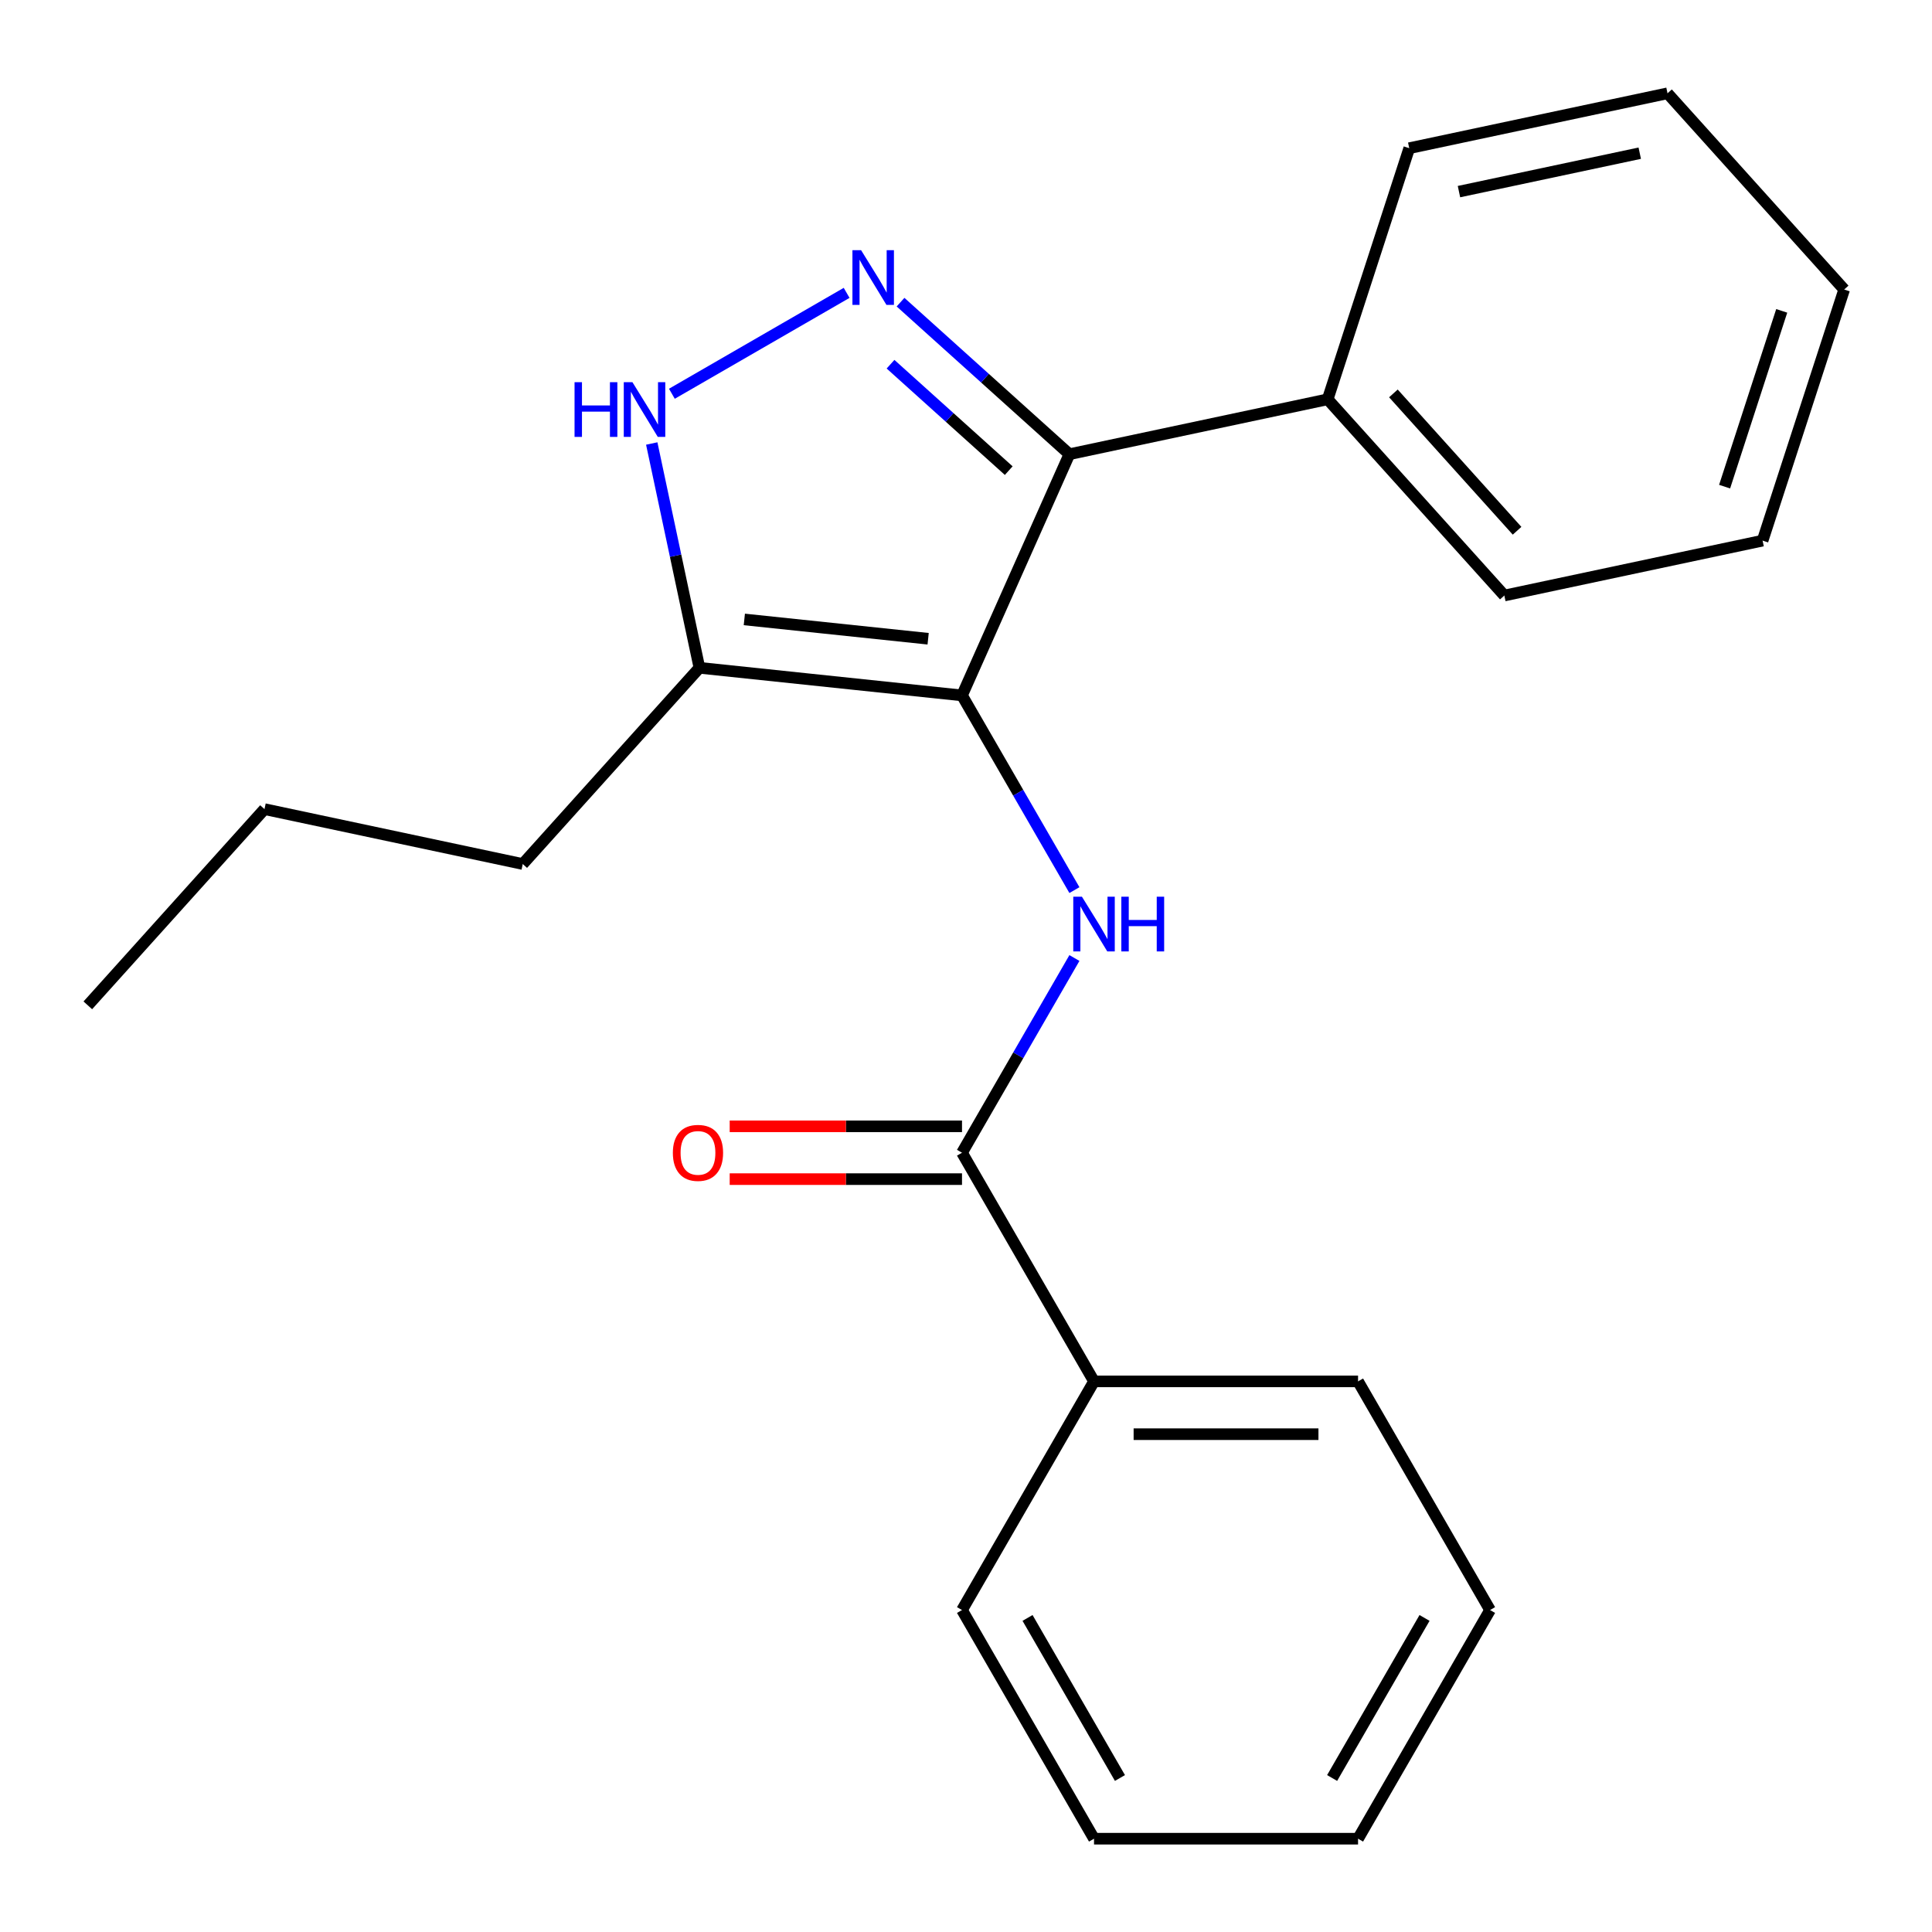 <?xml version='1.0' encoding='iso-8859-1'?>
<svg version='1.1' baseProfile='full'
              xmlns='http://www.w3.org/2000/svg'
                      xmlns:rdkit='http://www.rdkit.org/xml'
                      xmlns:xlink='http://www.w3.org/1999/xlink'
                  xml:space='preserve'
width='1000px' height='1000px' viewBox='0 0 1000 1000'>
<!-- END OF HEADER -->
<rect style='opacity:1.0;fill:#FFFFFF;stroke:none' width='1000' height='1000' x='0' y='0'> </rect>
<path class='bond-0' d='M 553.519,235.095 L 687.194,206.681' style='fill:none;fill-rule:evenodd;stroke:#000000;stroke-width:6px;stroke-linecap:butt;stroke-linejoin:miter;stroke-opacity:1' />
<path class='bond-1' d='M 553.519,235.095 L 497.933,359.942' style='fill:none;fill-rule:evenodd;stroke:#000000;stroke-width:6px;stroke-linecap:butt;stroke-linejoin:miter;stroke-opacity:1' />
<path class='bond-2' d='M 553.519,235.095 L 509.817,195.746' style='fill:none;fill-rule:evenodd;stroke:#000000;stroke-width:6px;stroke-linecap:butt;stroke-linejoin:miter;stroke-opacity:1' />
<path class='bond-2' d='M 509.817,195.746 L 466.115,156.397' style='fill:none;fill-rule:evenodd;stroke:#0000FF;stroke-width:6px;stroke-linecap:butt;stroke-linejoin:miter;stroke-opacity:1' />
<path class='bond-2' d='M 522.119,243.602 L 491.528,216.058' style='fill:none;fill-rule:evenodd;stroke:#000000;stroke-width:6px;stroke-linecap:butt;stroke-linejoin:miter;stroke-opacity:1' />
<path class='bond-2' d='M 491.528,216.058 L 460.937,188.513' style='fill:none;fill-rule:evenodd;stroke:#0000FF;stroke-width:6px;stroke-linecap:butt;stroke-linejoin:miter;stroke-opacity:1' />
<path class='bond-3' d='M 497.933,359.942 L 362.02,345.657' style='fill:none;fill-rule:evenodd;stroke:#000000;stroke-width:6px;stroke-linecap:butt;stroke-linejoin:miter;stroke-opacity:1' />
<path class='bond-3' d='M 480.403,330.616 L 385.264,320.617' style='fill:none;fill-rule:evenodd;stroke:#000000;stroke-width:6px;stroke-linecap:butt;stroke-linejoin:miter;stroke-opacity:1' />
<path class='bond-4' d='M 497.933,359.942 L 527.025,410.33' style='fill:none;fill-rule:evenodd;stroke:#000000;stroke-width:6px;stroke-linecap:butt;stroke-linejoin:miter;stroke-opacity:1' />
<path class='bond-4' d='M 527.025,410.33 L 556.116,460.718' style='fill:none;fill-rule:evenodd;stroke:#0000FF;stroke-width:6px;stroke-linecap:butt;stroke-linejoin:miter;stroke-opacity:1' />
<path class='bond-5' d='M 362.02,345.657 L 349.681,287.607' style='fill:none;fill-rule:evenodd;stroke:#000000;stroke-width:6px;stroke-linecap:butt;stroke-linejoin:miter;stroke-opacity:1' />
<path class='bond-5' d='M 349.681,287.607 L 337.342,229.558' style='fill:none;fill-rule:evenodd;stroke:#0000FF;stroke-width:6px;stroke-linecap:butt;stroke-linejoin:miter;stroke-opacity:1' />
<path class='bond-6' d='M 362.02,345.657 L 270.575,447.216' style='fill:none;fill-rule:evenodd;stroke:#000000;stroke-width:6px;stroke-linecap:butt;stroke-linejoin:miter;stroke-opacity:1' />
<path class='bond-7' d='M 347.763,203.808 L 438.211,151.587' style='fill:none;fill-rule:evenodd;stroke:#0000FF;stroke-width:6px;stroke-linecap:butt;stroke-linejoin:miter;stroke-opacity:1' />
<path class='bond-8' d='M 771.257,833.353 L 702.926,951.706' style='fill:none;fill-rule:evenodd;stroke:#000000;stroke-width:6px;stroke-linecap:butt;stroke-linejoin:miter;stroke-opacity:1' />
<path class='bond-8' d='M 737.337,837.44 L 689.505,920.287' style='fill:none;fill-rule:evenodd;stroke:#000000;stroke-width:6px;stroke-linecap:butt;stroke-linejoin:miter;stroke-opacity:1' />
<path class='bond-9' d='M 771.257,833.353 L 702.926,715' style='fill:none;fill-rule:evenodd;stroke:#000000;stroke-width:6px;stroke-linecap:butt;stroke-linejoin:miter;stroke-opacity:1' />
<path class='bond-10' d='M 556.116,495.871 L 527.025,546.259' style='fill:none;fill-rule:evenodd;stroke:#0000FF;stroke-width:6px;stroke-linecap:butt;stroke-linejoin:miter;stroke-opacity:1' />
<path class='bond-10' d='M 527.025,546.259 L 497.933,596.647' style='fill:none;fill-rule:evenodd;stroke:#000000;stroke-width:6px;stroke-linecap:butt;stroke-linejoin:miter;stroke-opacity:1' />
<path class='bond-11' d='M 497.933,582.981 L 437.81,582.981' style='fill:none;fill-rule:evenodd;stroke:#000000;stroke-width:6px;stroke-linecap:butt;stroke-linejoin:miter;stroke-opacity:1' />
<path class='bond-11' d='M 437.81,582.981 L 377.688,582.981' style='fill:none;fill-rule:evenodd;stroke:#FF0000;stroke-width:6px;stroke-linecap:butt;stroke-linejoin:miter;stroke-opacity:1' />
<path class='bond-11' d='M 497.933,610.314 L 437.81,610.314' style='fill:none;fill-rule:evenodd;stroke:#000000;stroke-width:6px;stroke-linecap:butt;stroke-linejoin:miter;stroke-opacity:1' />
<path class='bond-11' d='M 437.81,610.314 L 377.688,610.314' style='fill:none;fill-rule:evenodd;stroke:#FF0000;stroke-width:6px;stroke-linecap:butt;stroke-linejoin:miter;stroke-opacity:1' />
<path class='bond-12' d='M 497.933,596.647 L 566.264,715' style='fill:none;fill-rule:evenodd;stroke:#000000;stroke-width:6px;stroke-linecap:butt;stroke-linejoin:miter;stroke-opacity:1' />
<path class='bond-13' d='M 702.926,951.706 L 566.264,951.706' style='fill:none;fill-rule:evenodd;stroke:#000000;stroke-width:6px;stroke-linecap:butt;stroke-linejoin:miter;stroke-opacity:1' />
<path class='bond-14' d='M 566.264,951.706 L 497.933,833.353' style='fill:none;fill-rule:evenodd;stroke:#000000;stroke-width:6px;stroke-linecap:butt;stroke-linejoin:miter;stroke-opacity:1' />
<path class='bond-14' d='M 579.685,920.287 L 531.853,837.44' style='fill:none;fill-rule:evenodd;stroke:#000000;stroke-width:6px;stroke-linecap:butt;stroke-linejoin:miter;stroke-opacity:1' />
<path class='bond-15' d='M 270.575,447.216 L 136.899,418.803' style='fill:none;fill-rule:evenodd;stroke:#000000;stroke-width:6px;stroke-linecap:butt;stroke-linejoin:miter;stroke-opacity:1' />
<path class='bond-16' d='M 136.899,418.803 L 45.455,520.362' style='fill:none;fill-rule:evenodd;stroke:#000000;stroke-width:6px;stroke-linecap:butt;stroke-linejoin:miter;stroke-opacity:1' />
<path class='bond-17' d='M 687.194,206.681 L 778.639,308.241' style='fill:none;fill-rule:evenodd;stroke:#000000;stroke-width:6px;stroke-linecap:butt;stroke-linejoin:miter;stroke-opacity:1' />
<path class='bond-17' d='M 721.223,203.626 L 785.234,274.718' style='fill:none;fill-rule:evenodd;stroke:#000000;stroke-width:6px;stroke-linecap:butt;stroke-linejoin:miter;stroke-opacity:1' />
<path class='bond-18' d='M 687.194,206.681 L 729.425,76.708' style='fill:none;fill-rule:evenodd;stroke:#000000;stroke-width:6px;stroke-linecap:butt;stroke-linejoin:miter;stroke-opacity:1' />
<path class='bond-19' d='M 778.639,308.241 L 912.315,279.827' style='fill:none;fill-rule:evenodd;stroke:#000000;stroke-width:6px;stroke-linecap:butt;stroke-linejoin:miter;stroke-opacity:1' />
<path class='bond-20' d='M 729.425,76.708 L 863.101,48.294' style='fill:none;fill-rule:evenodd;stroke:#000000;stroke-width:6px;stroke-linecap:butt;stroke-linejoin:miter;stroke-opacity:1' />
<path class='bond-20' d='M 755.159,99.181 L 848.732,79.291' style='fill:none;fill-rule:evenodd;stroke:#000000;stroke-width:6px;stroke-linecap:butt;stroke-linejoin:miter;stroke-opacity:1' />
<path class='bond-21' d='M 863.101,48.294 L 954.545,149.854' style='fill:none;fill-rule:evenodd;stroke:#000000;stroke-width:6px;stroke-linecap:butt;stroke-linejoin:miter;stroke-opacity:1' />
<path class='bond-22' d='M 912.315,279.827 L 954.545,149.854' style='fill:none;fill-rule:evenodd;stroke:#000000;stroke-width:6px;stroke-linecap:butt;stroke-linejoin:miter;stroke-opacity:1' />
<path class='bond-22' d='M 892.655,251.885 L 922.216,160.904' style='fill:none;fill-rule:evenodd;stroke:#000000;stroke-width:6px;stroke-linecap:butt;stroke-linejoin:miter;stroke-opacity:1' />
<path class='bond-23' d='M 497.933,833.353 L 566.264,715' style='fill:none;fill-rule:evenodd;stroke:#000000;stroke-width:6px;stroke-linecap:butt;stroke-linejoin:miter;stroke-opacity:1' />
<path class='bond-24' d='M 566.264,715 L 702.926,715' style='fill:none;fill-rule:evenodd;stroke:#000000;stroke-width:6px;stroke-linecap:butt;stroke-linejoin:miter;stroke-opacity:1' />
<path class='bond-24' d='M 586.763,742.333 L 682.427,742.333' style='fill:none;fill-rule:evenodd;stroke:#000000;stroke-width:6px;stroke-linecap:butt;stroke-linejoin:miter;stroke-opacity:1' />
<path  class='atom-3' d='M 297.386 197.821
L 301.226 197.821
L 301.226 209.861
L 315.706 209.861
L 315.706 197.821
L 319.546 197.821
L 319.546 226.141
L 315.706 226.141
L 315.706 213.061
L 301.226 213.061
L 301.226 226.141
L 297.386 226.141
L 297.386 197.821
' fill='#0000FF'/>
<path  class='atom-3' d='M 327.346 197.821
L 336.626 212.821
Q 337.546 214.301, 339.026 216.981
Q 340.506 219.661, 340.586 219.821
L 340.586 197.821
L 344.346 197.821
L 344.346 226.141
L 340.466 226.141
L 330.506 209.741
Q 329.346 207.821, 328.106 205.621
Q 326.906 203.421, 326.546 202.741
L 326.546 226.141
L 322.866 226.141
L 322.866 197.821
L 327.346 197.821
' fill='#0000FF'/>
<path  class='atom-4' d='M 445.699 129.49
L 454.979 144.49
Q 455.899 145.97, 457.379 148.65
Q 458.859 151.33, 458.939 151.49
L 458.939 129.49
L 462.699 129.49
L 462.699 157.81
L 458.819 157.81
L 448.859 141.41
Q 447.699 139.49, 446.459 137.29
Q 445.259 135.09, 444.899 134.41
L 444.899 157.81
L 441.219 157.81
L 441.219 129.49
L 445.699 129.49
' fill='#0000FF'/>
<path  class='atom-6' d='M 560.004 464.135
L 569.284 479.135
Q 570.204 480.615, 571.684 483.295
Q 573.164 485.975, 573.244 486.135
L 573.244 464.135
L 577.004 464.135
L 577.004 492.455
L 573.124 492.455
L 563.164 476.055
Q 562.004 474.135, 560.764 471.935
Q 559.564 469.735, 559.204 469.055
L 559.204 492.455
L 555.524 492.455
L 555.524 464.135
L 560.004 464.135
' fill='#0000FF'/>
<path  class='atom-6' d='M 580.404 464.135
L 584.244 464.135
L 584.244 476.175
L 598.724 476.175
L 598.724 464.135
L 602.564 464.135
L 602.564 492.455
L 598.724 492.455
L 598.724 479.375
L 584.244 479.375
L 584.244 492.455
L 580.404 492.455
L 580.404 464.135
' fill='#0000FF'/>
<path  class='atom-8' d='M 348.271 596.727
Q 348.271 589.927, 351.631 586.127
Q 354.991 582.327, 361.271 582.327
Q 367.551 582.327, 370.911 586.127
Q 374.271 589.927, 374.271 596.727
Q 374.271 603.607, 370.871 607.527
Q 367.471 611.407, 361.271 611.407
Q 355.031 611.407, 351.631 607.527
Q 348.271 603.647, 348.271 596.727
M 361.271 608.207
Q 365.591 608.207, 367.911 605.327
Q 370.271 602.407, 370.271 596.727
Q 370.271 591.167, 367.911 588.367
Q 365.591 585.527, 361.271 585.527
Q 356.951 585.527, 354.591 588.327
Q 352.271 591.127, 352.271 596.727
Q 352.271 602.447, 354.591 605.327
Q 356.951 608.207, 361.271 608.207
' fill='#FF0000'/>
</svg>
